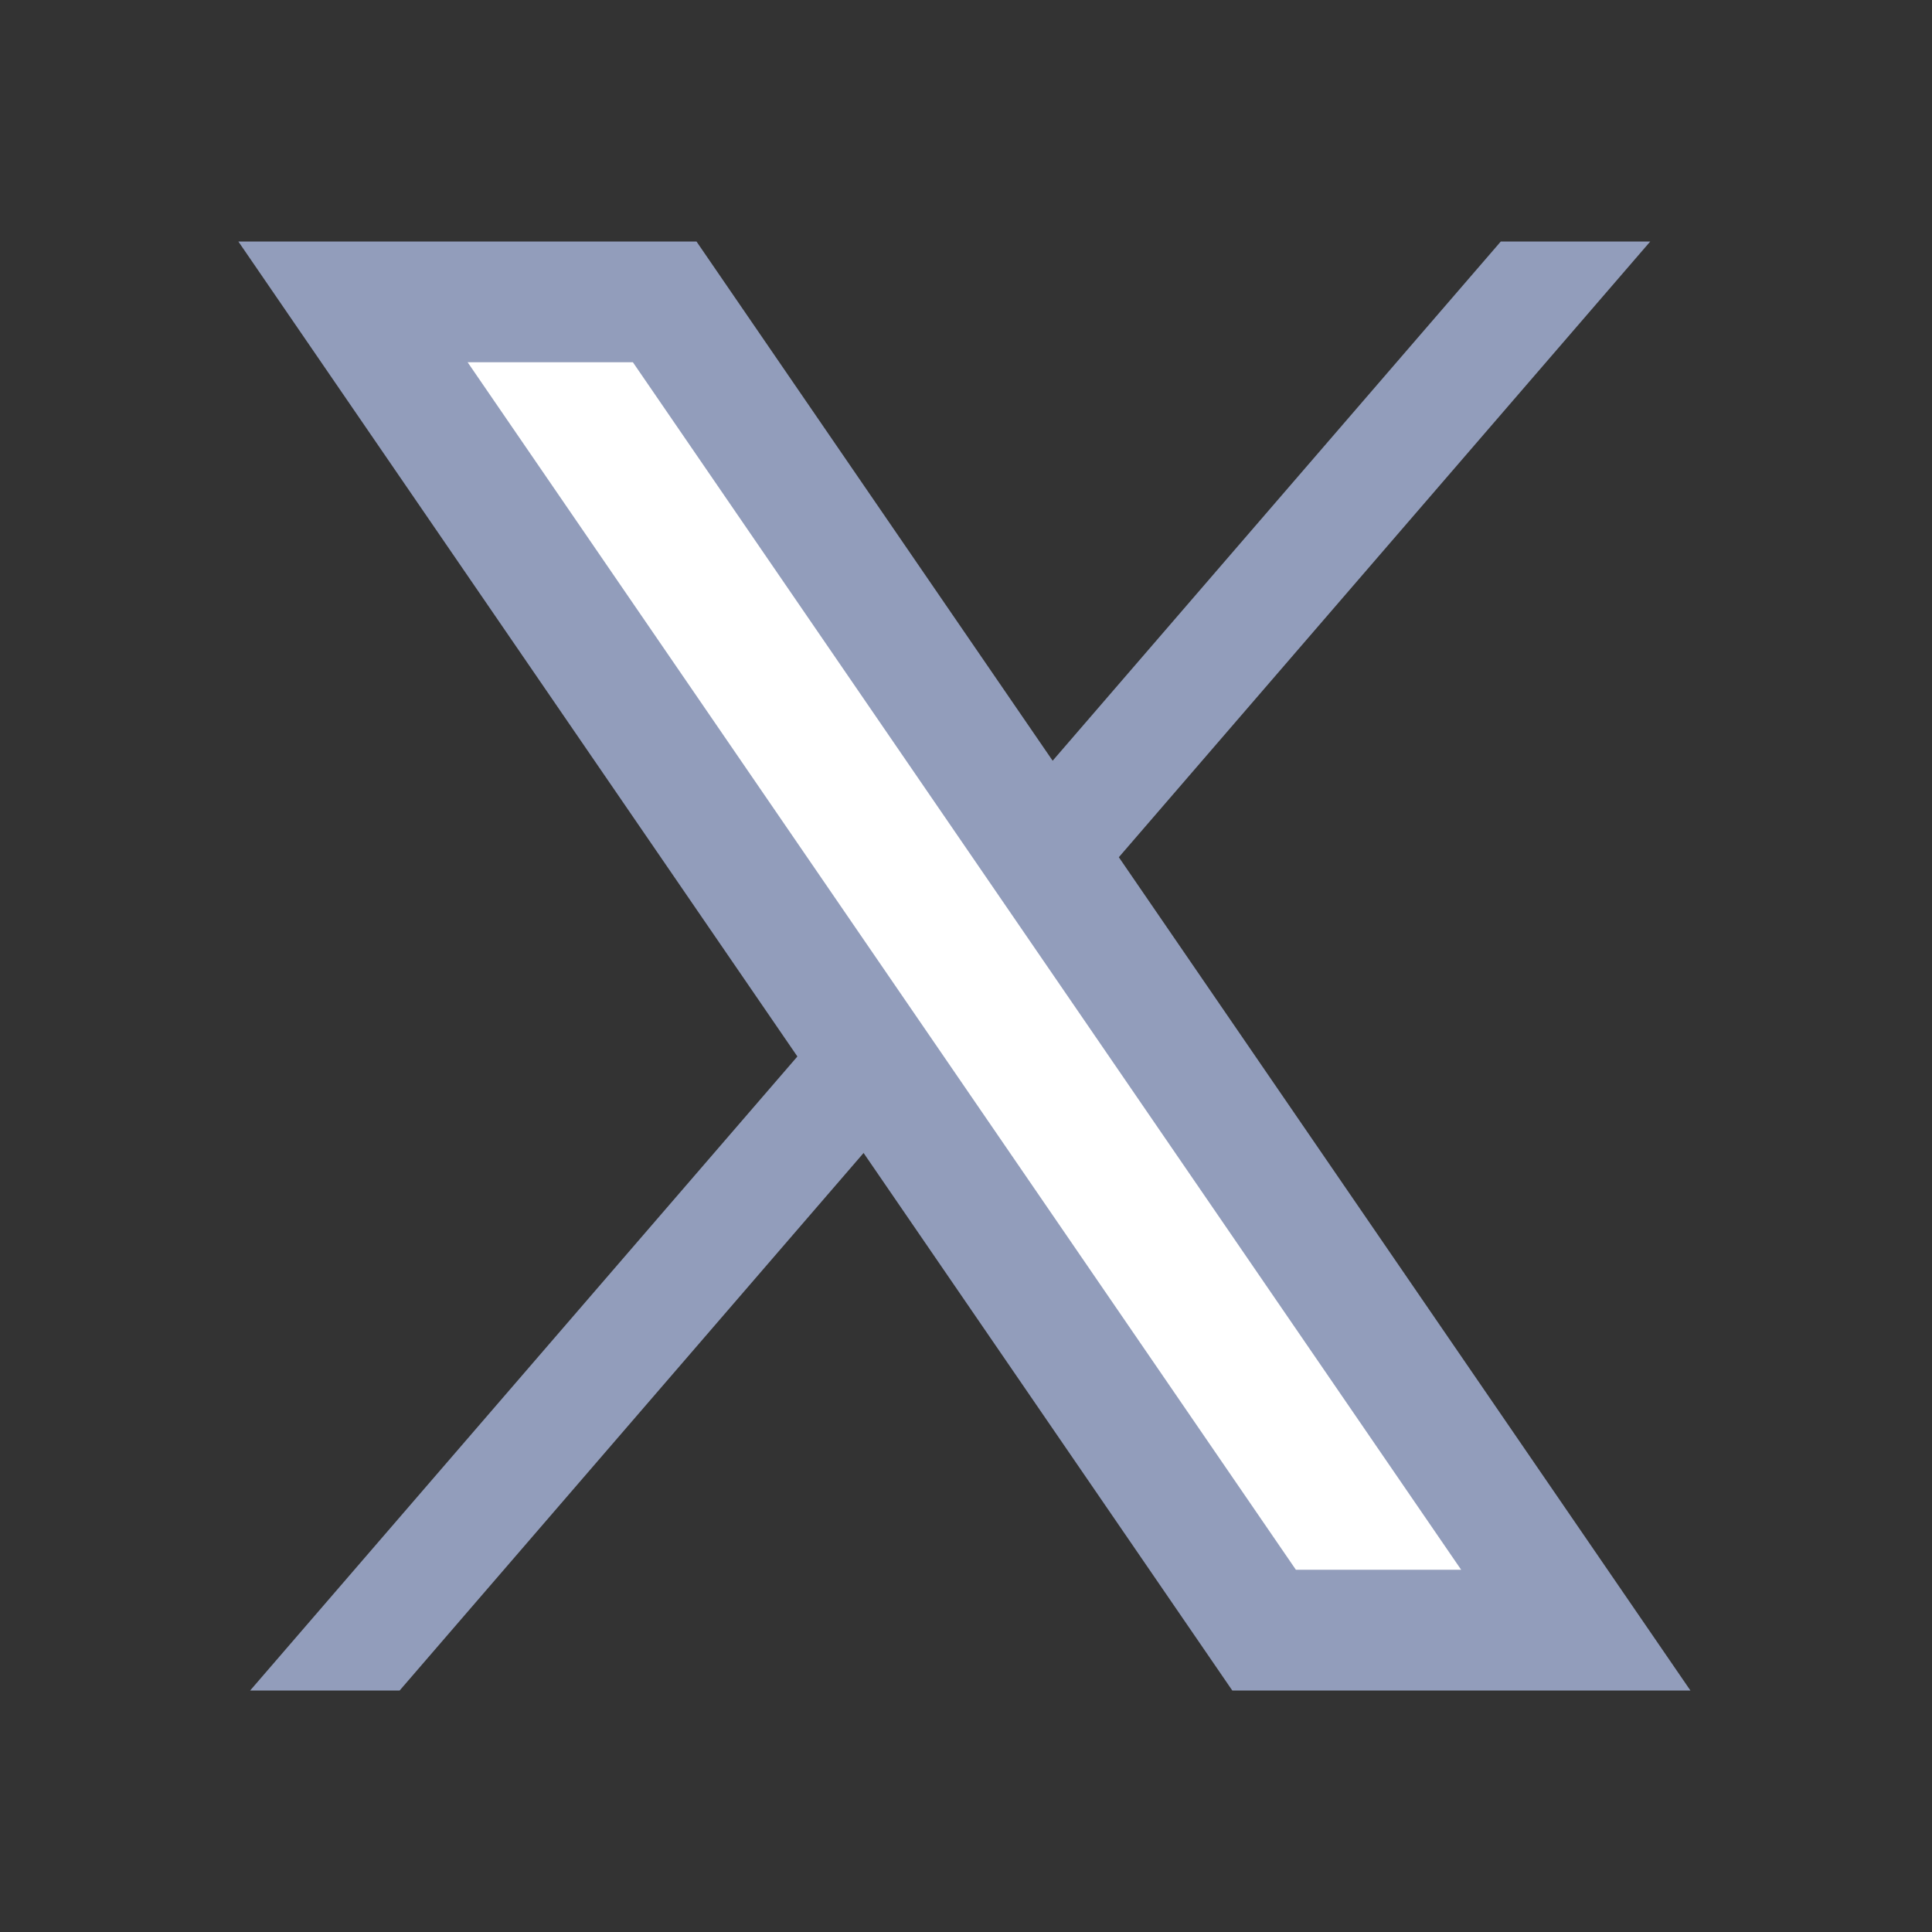 <svg xmlns="http://www.w3.org/2000/svg"  viewBox="0 0 48 48" width="48px" height="48px" clip-rule="evenodd" baseProfile="basic"><rect x="0" y="0" width="48" height="48" fill="#333333" stroke="none"/><polygon fill="#929DBB" points="41,6 9.929,42 6.215,42 37.287,6"/><polygon fill="#fff" fill-rule="evenodd" points="31.143,41 7.82,7 16.777,7 40.1,41" clip-rule="evenodd"/><path fill="#929DBB" d="M15.724,9l20.578,30h-4.106L11.618,9H15.724 M17.304,6H5.922l24.694,36h11.382L17.304,6L17.304,6z"/></svg>